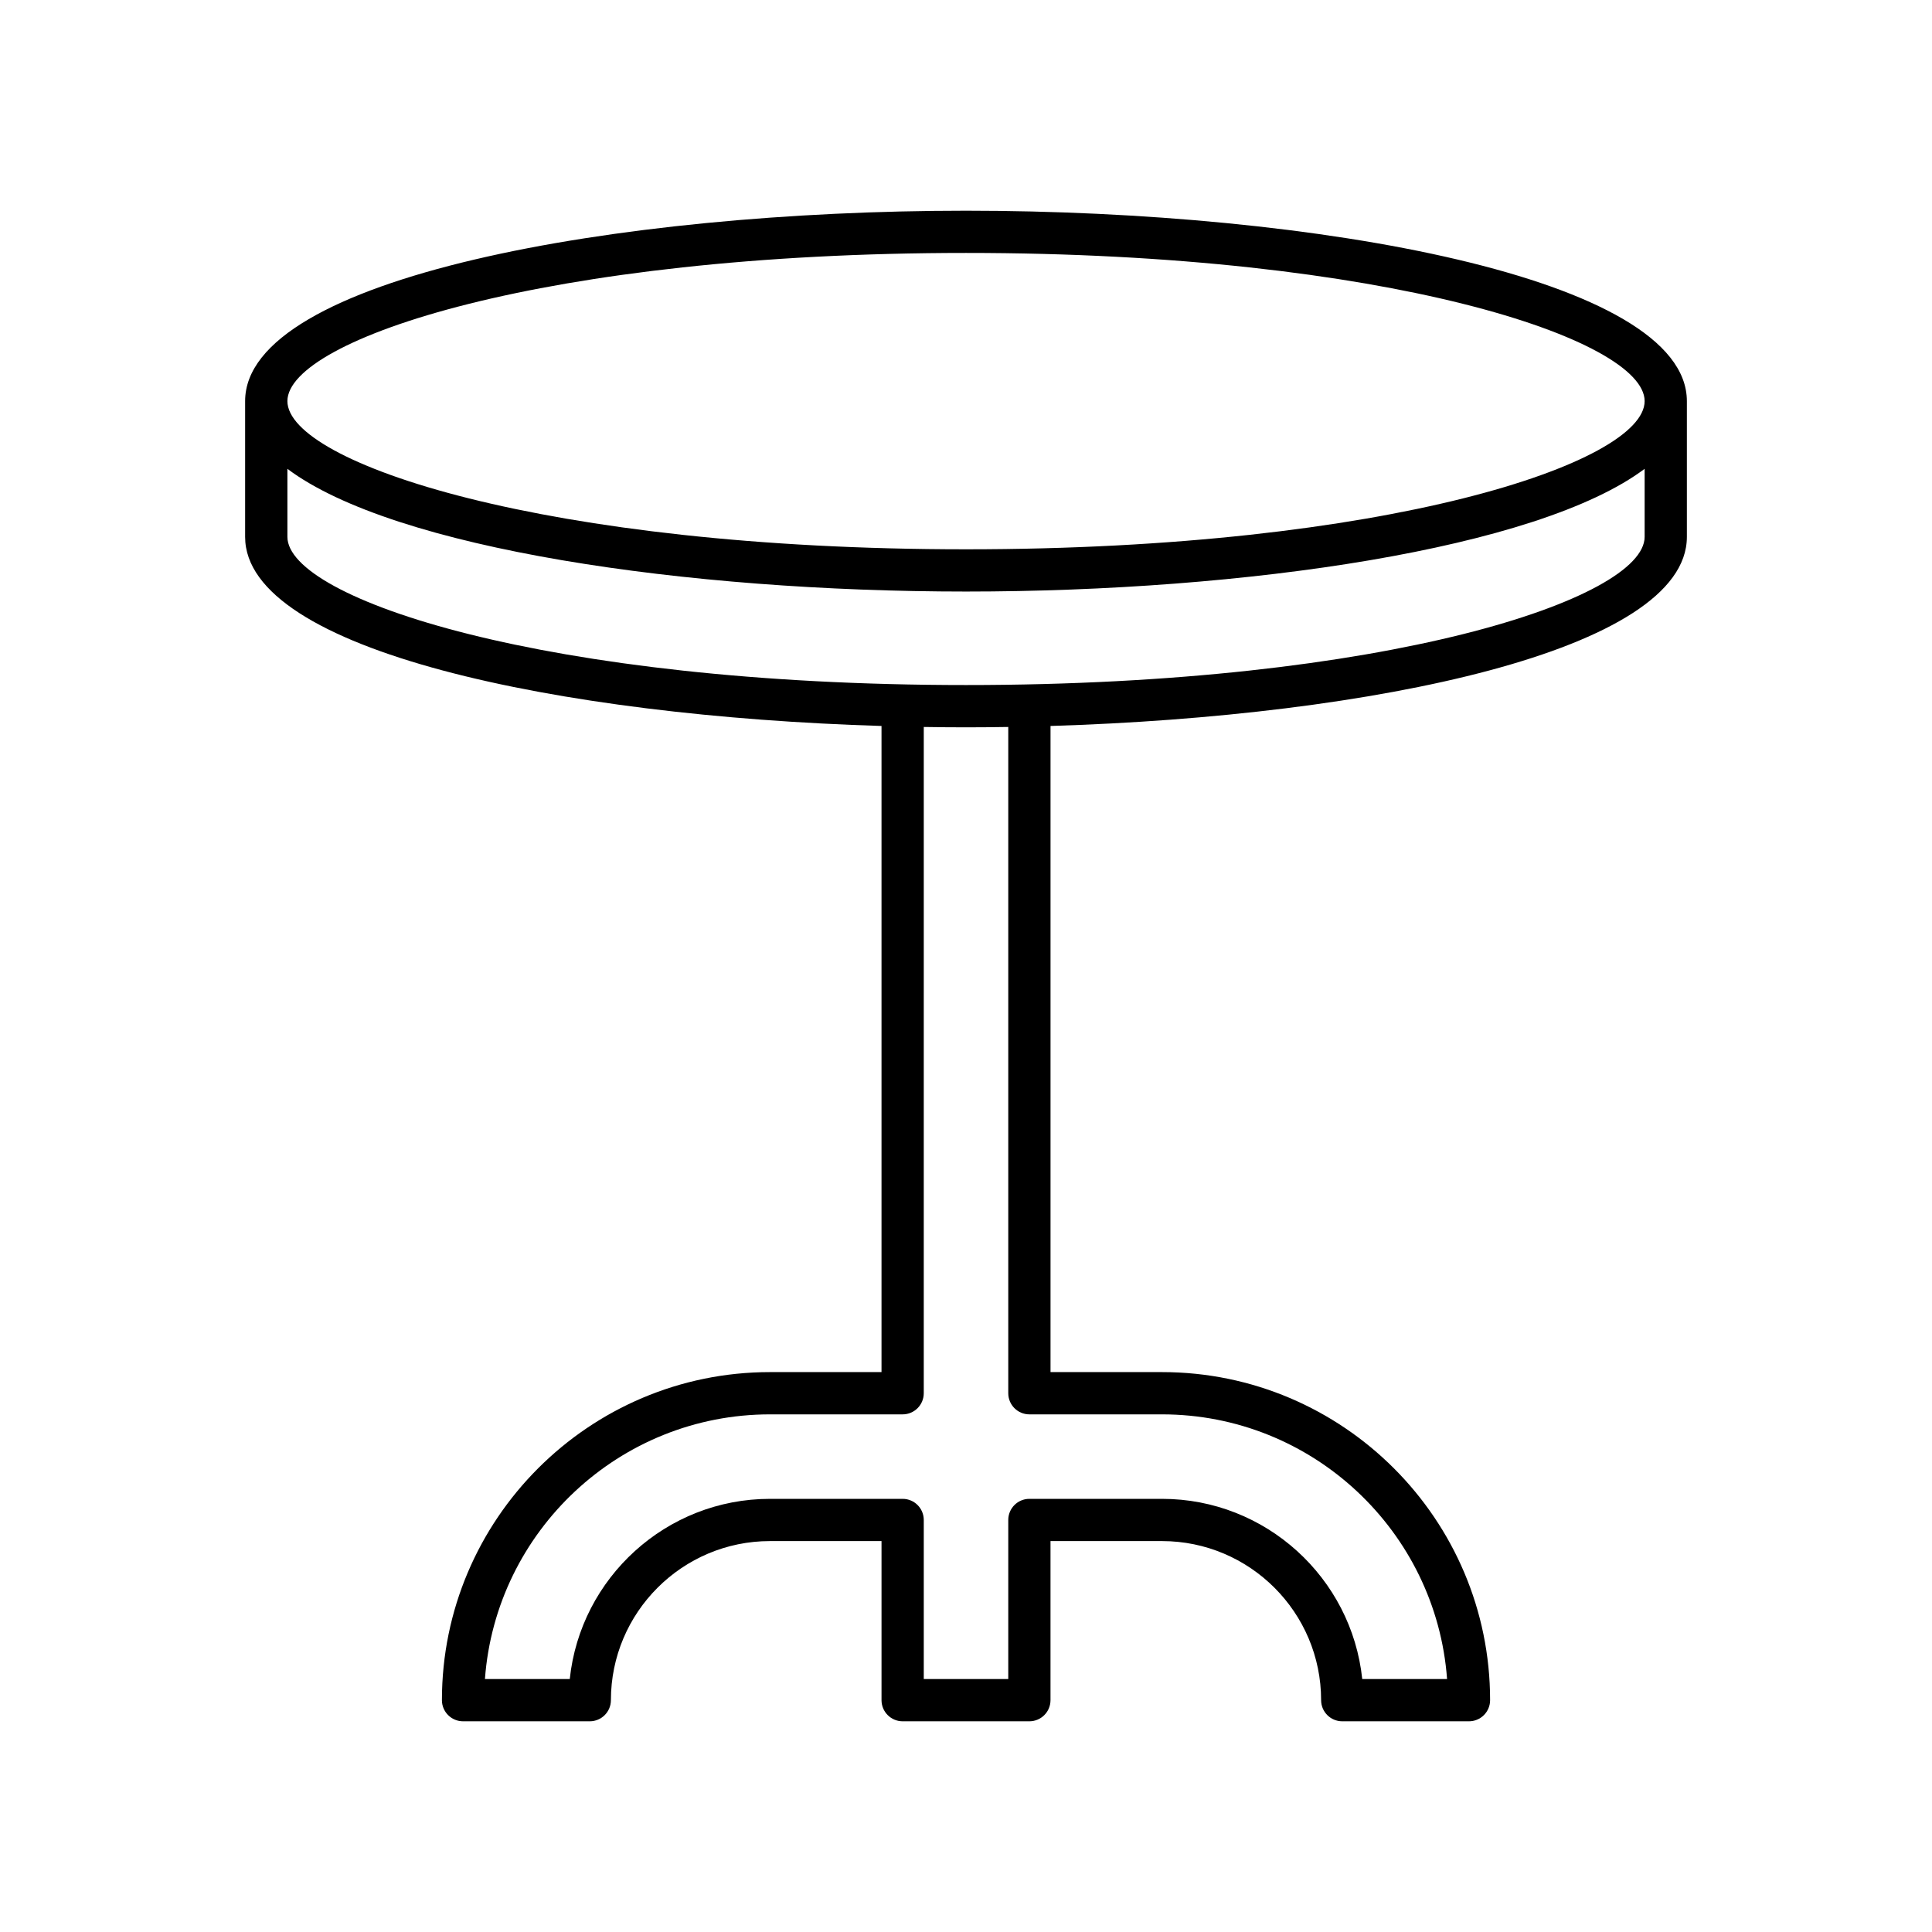 <?xml version="1.0" encoding="UTF-8"?>
<!-- Uploaded to: SVG Repo, www.svgrepo.com, Generator: SVG Repo Mixer Tools -->
<svg fill="#000000" width="800px" height="800px" version="1.1" viewBox="144 144 512 512" xmlns="http://www.w3.org/2000/svg">
 <path d="m377.61 336.39v171.23h-29.555c-47.938 0-86.941 39.004-86.941 86.941 0 3.09 2.504 5.598 5.598 5.598h33.586c3.094 0 5.598-2.508 5.598-5.598 0-23.246 18.914-42.16 42.16-42.16h29.555v42.16c0 3.09 2.504 5.598 5.598 5.598h33.586c3.094 0 5.598-2.508 5.598-5.598v-42.16h29.555c23.246 0 42.16 18.91 42.16 42.16 0 3.09 2.504 5.598 5.598 5.598h33.586c3.094 0 5.598-2.508 5.598-5.598 0-47.941-39.004-86.941-86.941-86.941h-29.551v-171.23c85.402-2.602 168.64-19.969 168.64-50.113v-35.973c0-32.777-98.426-50.465-191.04-50.465-92.605 0-191.04 17.688-191.04 50.465v35.973c0.004 30.145 83.242 47.512 168.64 50.113zm74.336 182.43c39.887 0 72.668 30.984 75.543 70.148h-22.48c-2.809-26.797-25.535-47.758-53.066-47.758h-35.145c-3.094 0-5.598 2.508-5.598 5.598v42.16h-22.391v-42.16c0-3.09-2.504-5.598-5.598-5.598h-35.152c-27.531 0-50.254 20.961-53.066 47.758h-22.48c2.875-39.168 35.66-70.148 75.543-70.148h35.152c3.094 0 5.598-2.508 5.598-5.598l0.004-176.57c3.738 0.059 7.473 0.098 11.195 0.098s7.461-0.039 11.195-0.098v176.57c0 3.09 2.504 5.598 5.598 5.598zm-51.941-307.79c111.42 0 179.84 22.871 179.84 39.27 0 16.398-68.414 39.27-179.84 39.27s-179.84-22.871-179.84-39.27c0-16.398 68.418-39.27 179.84-39.27zm-179.84 57.215c28.297 21.234 105.89 32.52 179.84 32.52 73.941 0 151.54-11.289 179.84-32.52v18.027c0 16.398-68.414 39.27-179.84 39.27s-179.84-22.871-179.84-39.27z"/>
</svg>